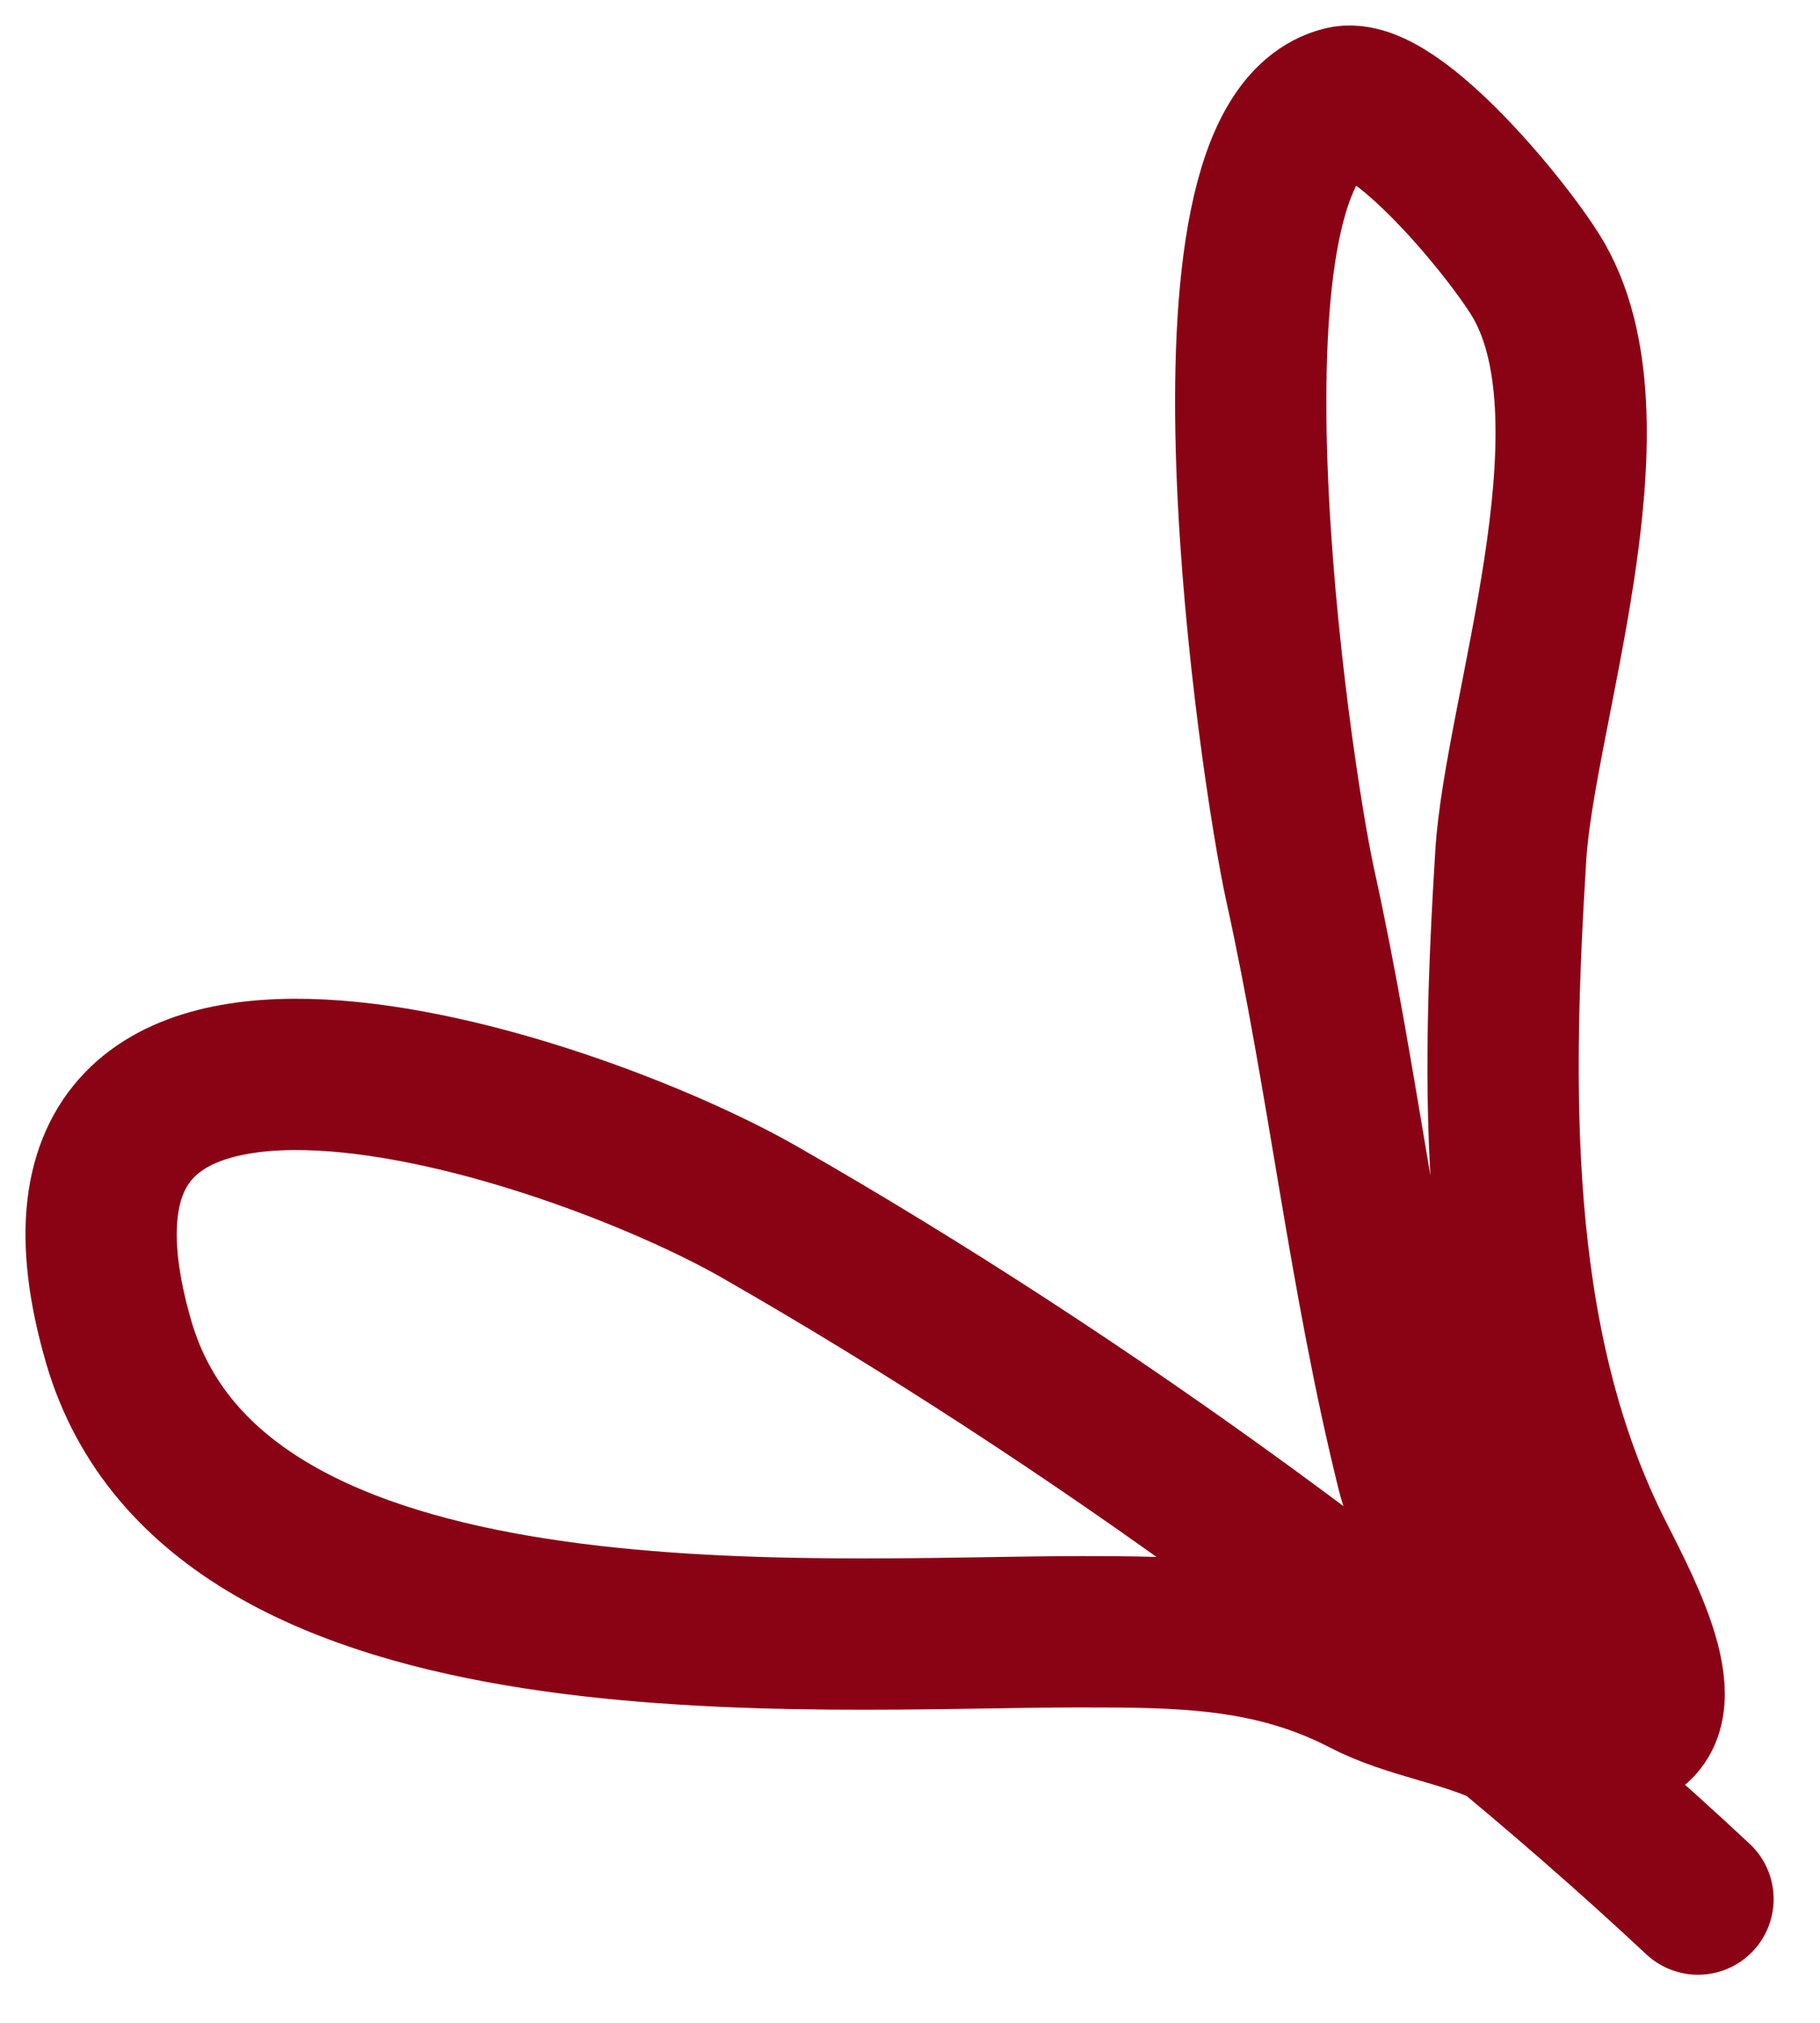 <?xml version="1.0" encoding="utf-8"?>
<svg xmlns="http://www.w3.org/2000/svg" fill="none" height="100%" overflow="visible" preserveAspectRatio="none" style="display: block;" viewBox="0 0 36 40" width="100%">
<path d="M33.587 37.553C28.235 32.555 21.456 27.648 15.027 23.97C11.267 21.818 -0.128 18.034 2.349 26.54C4.292 33.21 16.02 32.267 21.367 32.267C23.373 32.267 25.156 32.277 26.98 33.221C27.889 33.692 28.919 33.804 29.844 34.249C29.982 34.316 31.448 35.38 31.448 35.167C31.448 33.701 28.4 30.977 27.935 29.11C26.977 25.259 26.577 21.393 25.72 17.509C25.216 15.223 23.391 2.806 26.56 2.016C27.587 1.76 29.949 4.673 30.455 5.577C32.07 8.459 30.055 14.108 29.883 16.921C29.607 21.422 29.489 26.42 31.525 30.578C32.016 31.582 33.262 33.745 32.212 34.249" id="Vector 9404" stroke="#8A0315" stroke-linecap="round" stroke-width="2.992"/>
</svg>
